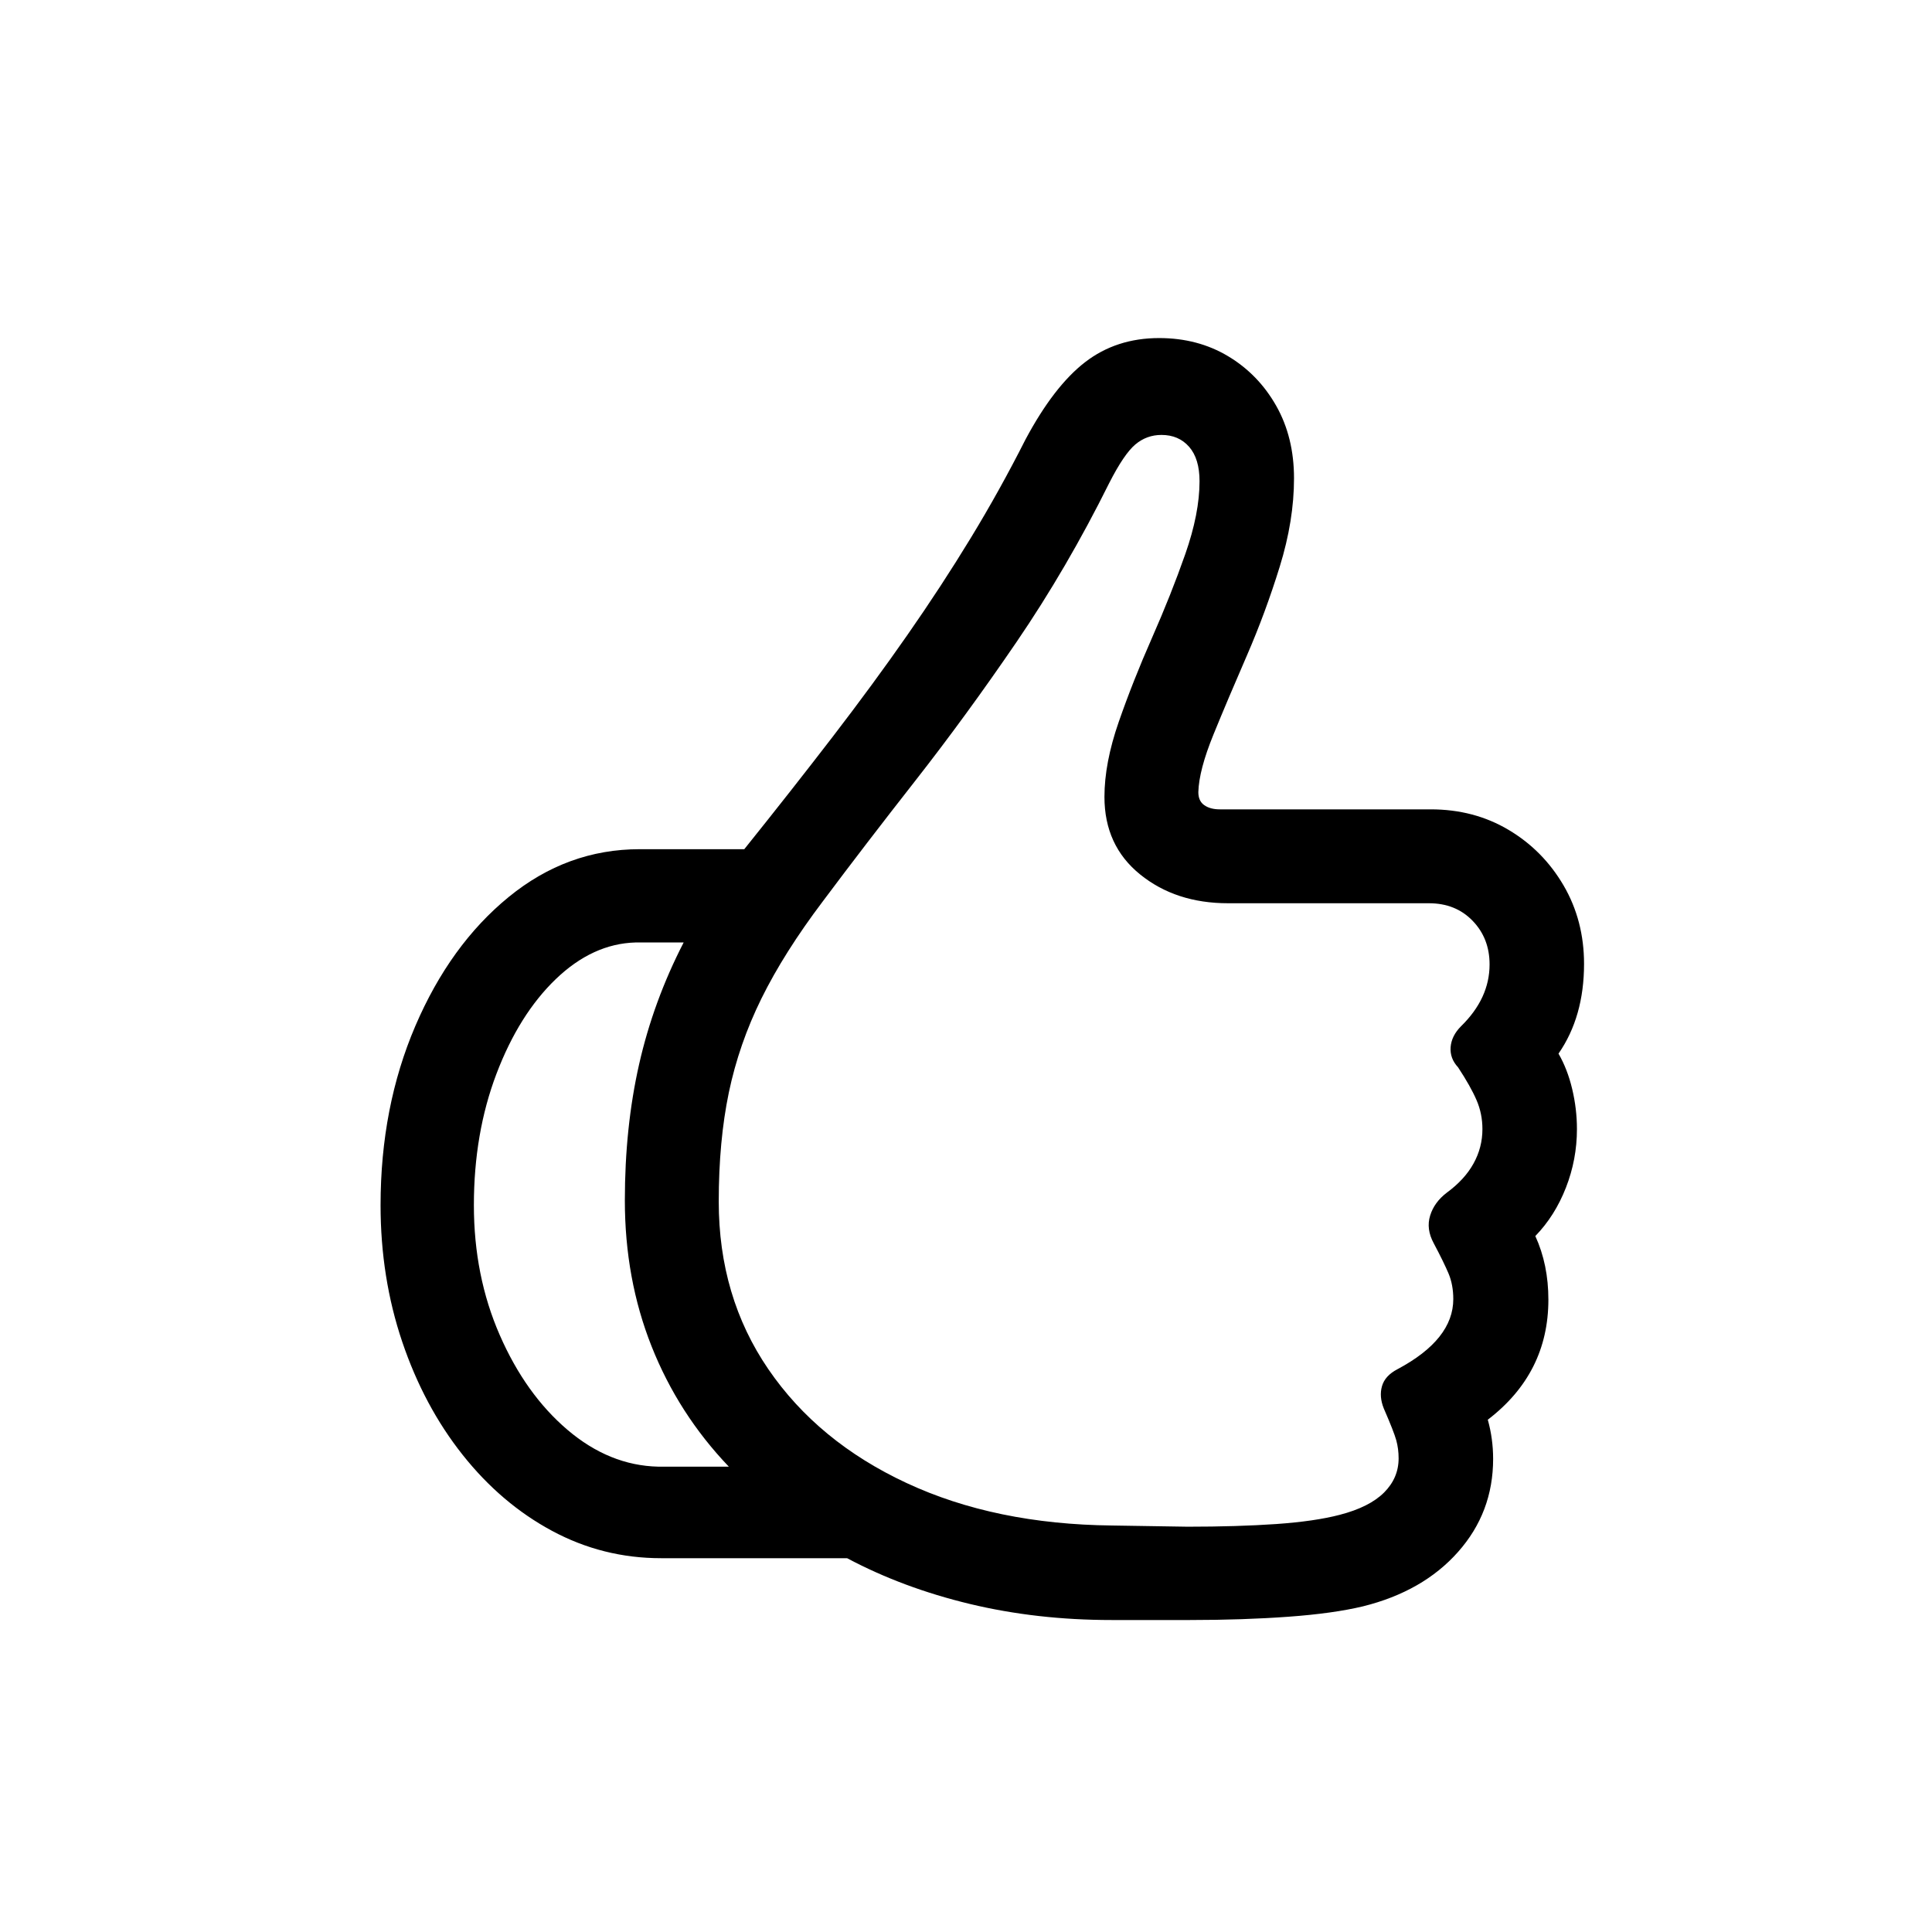 <?xml version="1.0" encoding="UTF-8"?>
<svg width="50px" height="50px" viewBox="0 0 50 50" version="1.1" xmlns="http://www.w3.org/2000/svg" xmlns:xlink="http://www.w3.org/1999/xlink">
    <title>Artboard Copy 8</title>
    <g id="Artboard-Copy-8" stroke="none" stroke-width="1" fill="none" fill-rule="evenodd">
        <g id="Group-2" transform="translate(9.849, 8.749)">
            <g id="Group" fill="#000000" fill-rule="nonzero">
                <path d="M0,22.441 C0,23.692 0.187,24.871 0.561,25.978 C0.936,27.086 1.456,28.06 2.123,28.901 C2.789,29.741 3.561,30.398 4.437,30.869 C5.314,31.341 6.255,31.577 7.26,31.577 L12.074,31.577 C13.038,32.09 14.097,32.484 15.25,32.761 C16.404,33.038 17.626,33.177 18.918,33.177 L20.949,33.177 C21.872,33.177 22.72,33.148 23.494,33.092 C24.268,33.036 24.912,32.946 25.425,32.823 C26.46,32.566 27.281,32.097 27.885,31.415 C28.49,30.734 28.793,29.931 28.793,29.008 C28.793,28.66 28.747,28.321 28.655,27.993 C29.7,27.193 30.223,26.158 30.223,24.886 C30.223,24.281 30.111,23.733 29.885,23.24 C30.223,22.892 30.487,22.474 30.677,21.987 C30.867,21.5 30.962,20.995 30.962,20.472 C30.962,20.123 30.921,19.777 30.839,19.434 C30.757,19.09 30.639,18.785 30.485,18.519 C30.926,17.883 31.146,17.109 31.146,16.196 C31.146,15.448 30.969,14.771 30.616,14.166 C30.262,13.561 29.788,13.081 29.193,12.728 C28.598,12.374 27.927,12.197 27.178,12.197 L21.718,12.197 C21.554,12.197 21.42,12.161 21.318,12.089 C21.215,12.018 21.164,11.905 21.164,11.751 C21.174,11.372 21.305,10.874 21.556,10.259 C21.807,9.644 22.095,8.964 22.418,8.221 C22.741,7.478 23.025,6.709 23.271,5.914 C23.517,5.119 23.64,4.358 23.64,3.63 C23.64,2.922 23.487,2.297 23.179,1.753 C22.871,1.21 22.456,0.782 21.933,0.469 C21.41,0.156 20.815,0 20.149,0 C19.411,0 18.772,0.208 18.234,0.623 C17.696,1.038 17.18,1.707 16.688,2.63 C16.247,3.502 15.776,4.35 15.273,5.176 C14.771,6.001 14.225,6.837 13.635,7.683 C13.046,8.529 12.402,9.405 11.705,10.313 C11.008,11.22 10.244,12.192 9.413,13.228 L6.706,13.228 C5.455,13.228 4.325,13.64 3.315,14.466 C2.305,15.291 1.5,16.404 0.9,17.803 C0.3,19.203 0,20.749 0,22.441 Z M8.752,22.348 C8.752,21.302 8.839,20.362 9.013,19.526 C9.188,18.69 9.469,17.878 9.859,17.088 C10.249,16.299 10.777,15.463 11.443,14.581 C12.171,13.607 12.971,12.564 13.843,11.451 C14.714,10.339 15.586,9.144 16.458,7.867 C17.329,6.591 18.129,5.219 18.857,3.753 C19.113,3.25 19.339,2.917 19.534,2.753 C19.729,2.589 19.954,2.507 20.21,2.507 C20.508,2.507 20.746,2.61 20.926,2.815 C21.105,3.02 21.195,3.317 21.195,3.707 C21.195,4.26 21.072,4.889 20.826,5.591 C20.58,6.293 20.292,7.016 19.964,7.76 C19.636,8.503 19.349,9.229 19.103,9.936 C18.857,10.644 18.734,11.29 18.734,11.874 C18.734,12.715 19.042,13.384 19.657,13.881 C20.272,14.379 21.031,14.627 21.933,14.627 L27.132,14.627 C27.593,14.627 27.97,14.778 28.262,15.081 C28.555,15.383 28.701,15.76 28.701,16.211 C28.701,16.796 28.455,17.329 27.962,17.811 C27.798,17.975 27.709,18.155 27.693,18.349 C27.678,18.544 27.742,18.719 27.885,18.872 C28.101,19.2 28.26,19.482 28.362,19.718 C28.465,19.954 28.516,20.205 28.516,20.472 C28.516,20.79 28.439,21.087 28.285,21.364 C28.132,21.641 27.901,21.892 27.593,22.118 C27.378,22.282 27.234,22.479 27.163,22.71 C27.091,22.941 27.122,23.179 27.255,23.425 C27.429,23.753 27.557,24.015 27.639,24.209 C27.721,24.404 27.762,24.625 27.762,24.871 C27.762,25.568 27.281,26.173 26.317,26.686 C26.101,26.799 25.968,26.945 25.917,27.124 C25.865,27.304 25.881,27.496 25.963,27.701 C26.137,28.101 26.245,28.375 26.286,28.524 C26.327,28.672 26.347,28.829 26.347,28.993 C26.347,29.331 26.222,29.626 25.971,29.877 C25.719,30.129 25.337,30.321 24.825,30.454 C24.394,30.567 23.845,30.646 23.179,30.693 C22.512,30.739 21.749,30.762 20.887,30.762 L18.934,30.731 C16.914,30.71 15.14,30.344 13.612,29.631 C12.084,28.919 10.892,27.937 10.036,26.686 C9.18,25.435 8.752,23.989 8.752,22.348 Z M2.415,22.441 C2.415,21.2 2.61,20.067 2.999,19.042 C3.389,18.016 3.902,17.198 4.537,16.588 C5.173,15.978 5.86,15.663 6.598,15.642 C6.803,15.642 7.011,15.642 7.221,15.642 C7.432,15.642 7.639,15.642 7.844,15.642 C7.321,16.657 6.937,17.708 6.691,18.795 C6.445,19.882 6.322,21.056 6.322,22.318 C6.322,23.671 6.552,24.93 7.014,26.094 C7.475,27.257 8.142,28.296 9.013,29.208 C8.716,29.208 8.413,29.208 8.106,29.208 C7.798,29.208 7.49,29.208 7.183,29.208 C6.342,29.188 5.56,28.87 4.837,28.255 C4.114,27.639 3.53,26.822 3.084,25.801 C2.638,24.781 2.415,23.661 2.415,22.441 Z" id="􀉿"></path>
            </g>
            <g id="􀉿"></g>
        </g>
    </g>
</svg>
